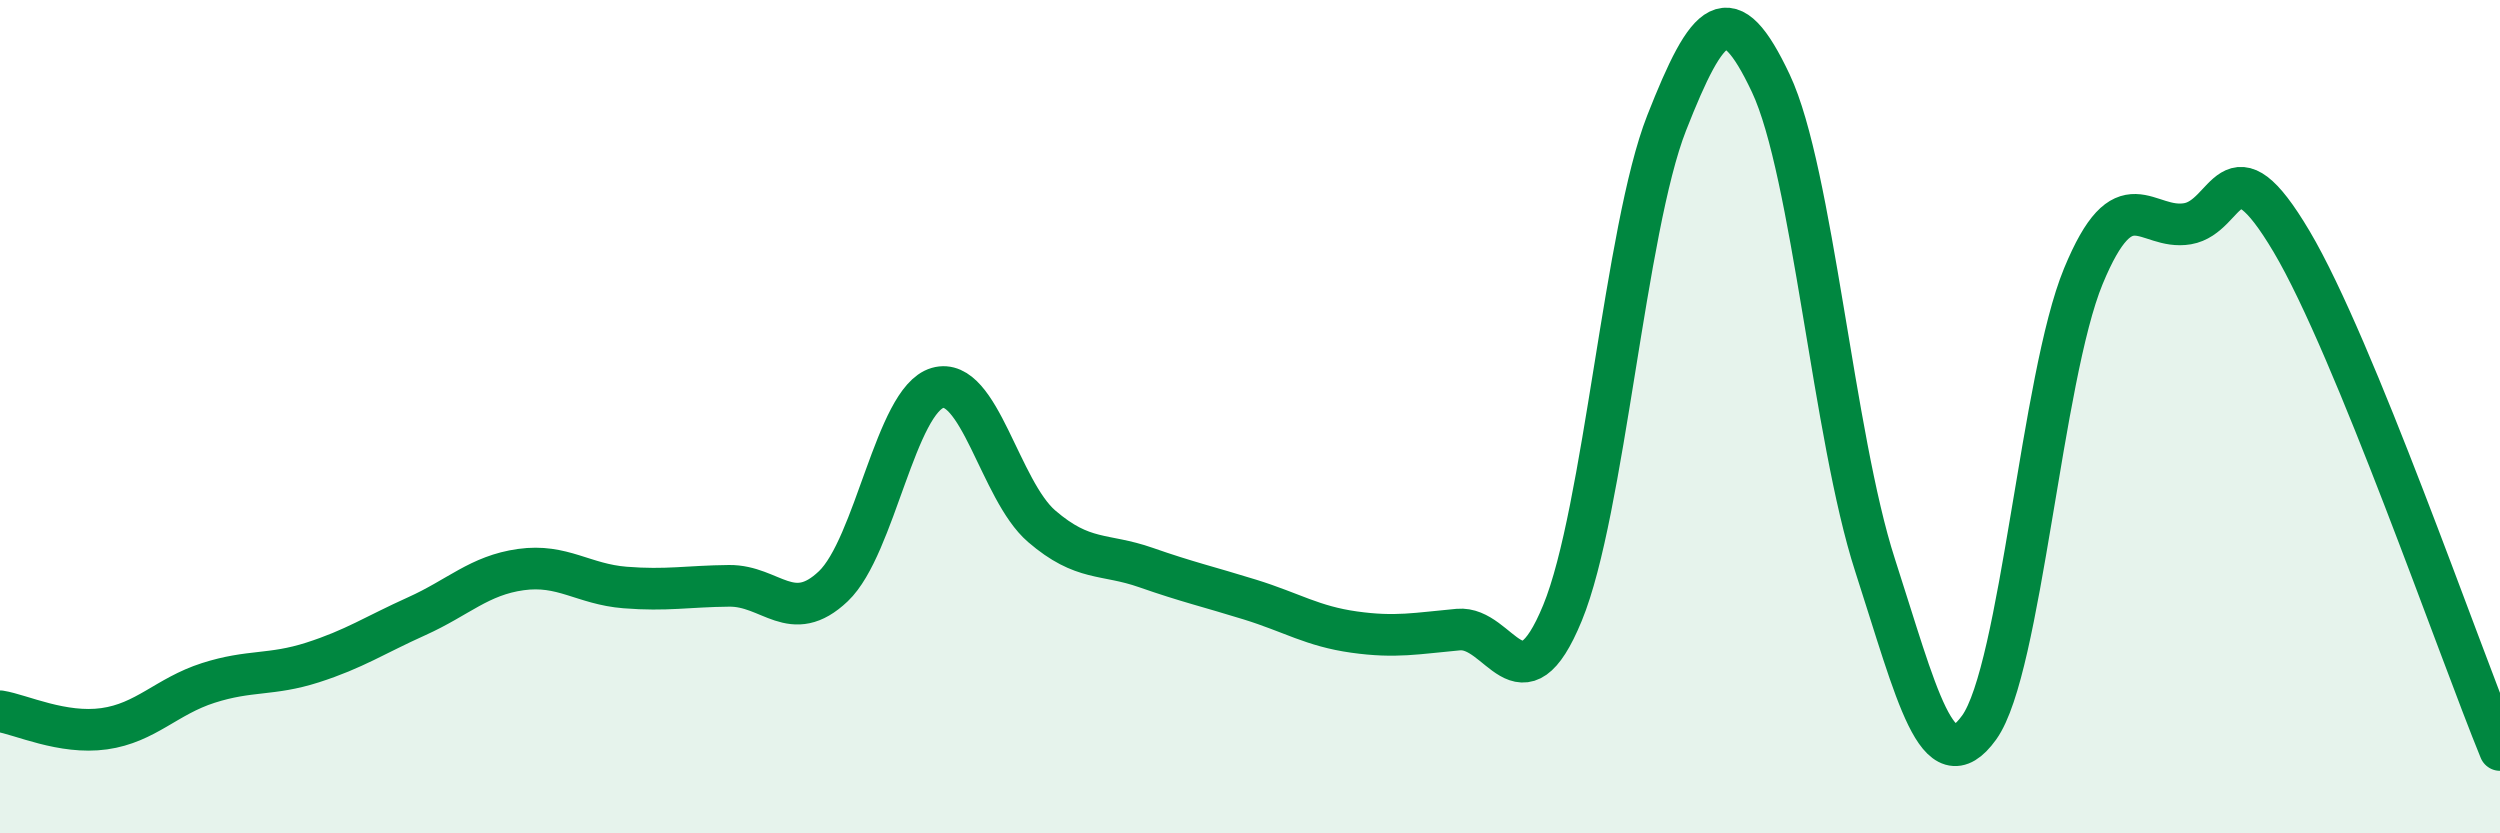 
    <svg width="60" height="20" viewBox="0 0 60 20" xmlns="http://www.w3.org/2000/svg">
      <path
        d="M 0,17.07 C 0.5,17.15 1.5,17.63 2.5,17.49 C 3.5,17.35 4,16.71 5,16.39 C 6,16.07 6.5,16.22 7.5,15.9 C 8.5,15.58 9,15.24 10,14.79 C 11,14.34 11.5,13.81 12.5,13.67 C 13.5,13.53 14,14.02 15,14.1 C 16,14.18 16.5,14.07 17.5,14.06 C 18.5,14.05 19,15.02 20,14.07 C 21,13.12 21.5,9.6 22.5,9.31 C 23.5,9.02 24,11.77 25,12.63 C 26,13.49 26.5,13.27 27.5,13.62 C 28.5,13.97 29,14.08 30,14.39 C 31,14.7 31.5,15.03 32.5,15.17 C 33.5,15.31 34,15.2 35,15.11 C 36,15.02 36.5,17.14 37.5,14.71 C 38.5,12.28 39,5.49 40,2.95 C 41,0.41 41.5,-0.12 42.5,2 C 43.5,4.12 44,10.47 45,13.56 C 46,16.65 46.5,18.85 47.5,17.46 C 48.5,16.07 49,9.05 50,6.63 C 51,4.21 51.5,5.54 52.5,5.37 C 53.5,5.2 53.5,3.27 55,5.8 C 56.5,8.33 59,15.56 60,18L60 20L0 20Z"
        fill="#008740"
        opacity="0.1"
        stroke-linecap="round"
        stroke-linejoin="round"
      />
      <path
        d="M 0,17.07 C 0.5,17.15 1.5,17.63 2.5,17.49 C 3.5,17.35 4,16.71 5,16.39 C 6,16.07 6.5,16.22 7.5,15.9 C 8.5,15.58 9,15.24 10,14.79 C 11,14.34 11.5,13.81 12.5,13.67 C 13.5,13.53 14,14.02 15,14.1 C 16,14.18 16.5,14.07 17.5,14.06 C 18.5,14.05 19,15.02 20,14.07 C 21,13.12 21.5,9.6 22.5,9.31 C 23.5,9.02 24,11.77 25,12.63 C 26,13.49 26.5,13.27 27.5,13.62 C 28.5,13.97 29,14.08 30,14.39 C 31,14.7 31.5,15.03 32.5,15.17 C 33.5,15.31 34,15.2 35,15.11 C 36,15.02 36.5,17.14 37.5,14.71 C 38.5,12.28 39,5.49 40,2.95 C 41,0.41 41.5,-0.12 42.5,2 C 43.5,4.12 44,10.47 45,13.56 C 46,16.65 46.5,18.85 47.5,17.46 C 48.5,16.07 49,9.05 50,6.63 C 51,4.21 51.5,5.54 52.5,5.37 C 53.5,5.2 53.5,3.27 55,5.8 C 56.5,8.33 59,15.56 60,18"
        stroke="#008740"
        stroke-width="1"
        fill="none"
        stroke-linecap="round"
        stroke-linejoin="round"
      />
    </svg>
  